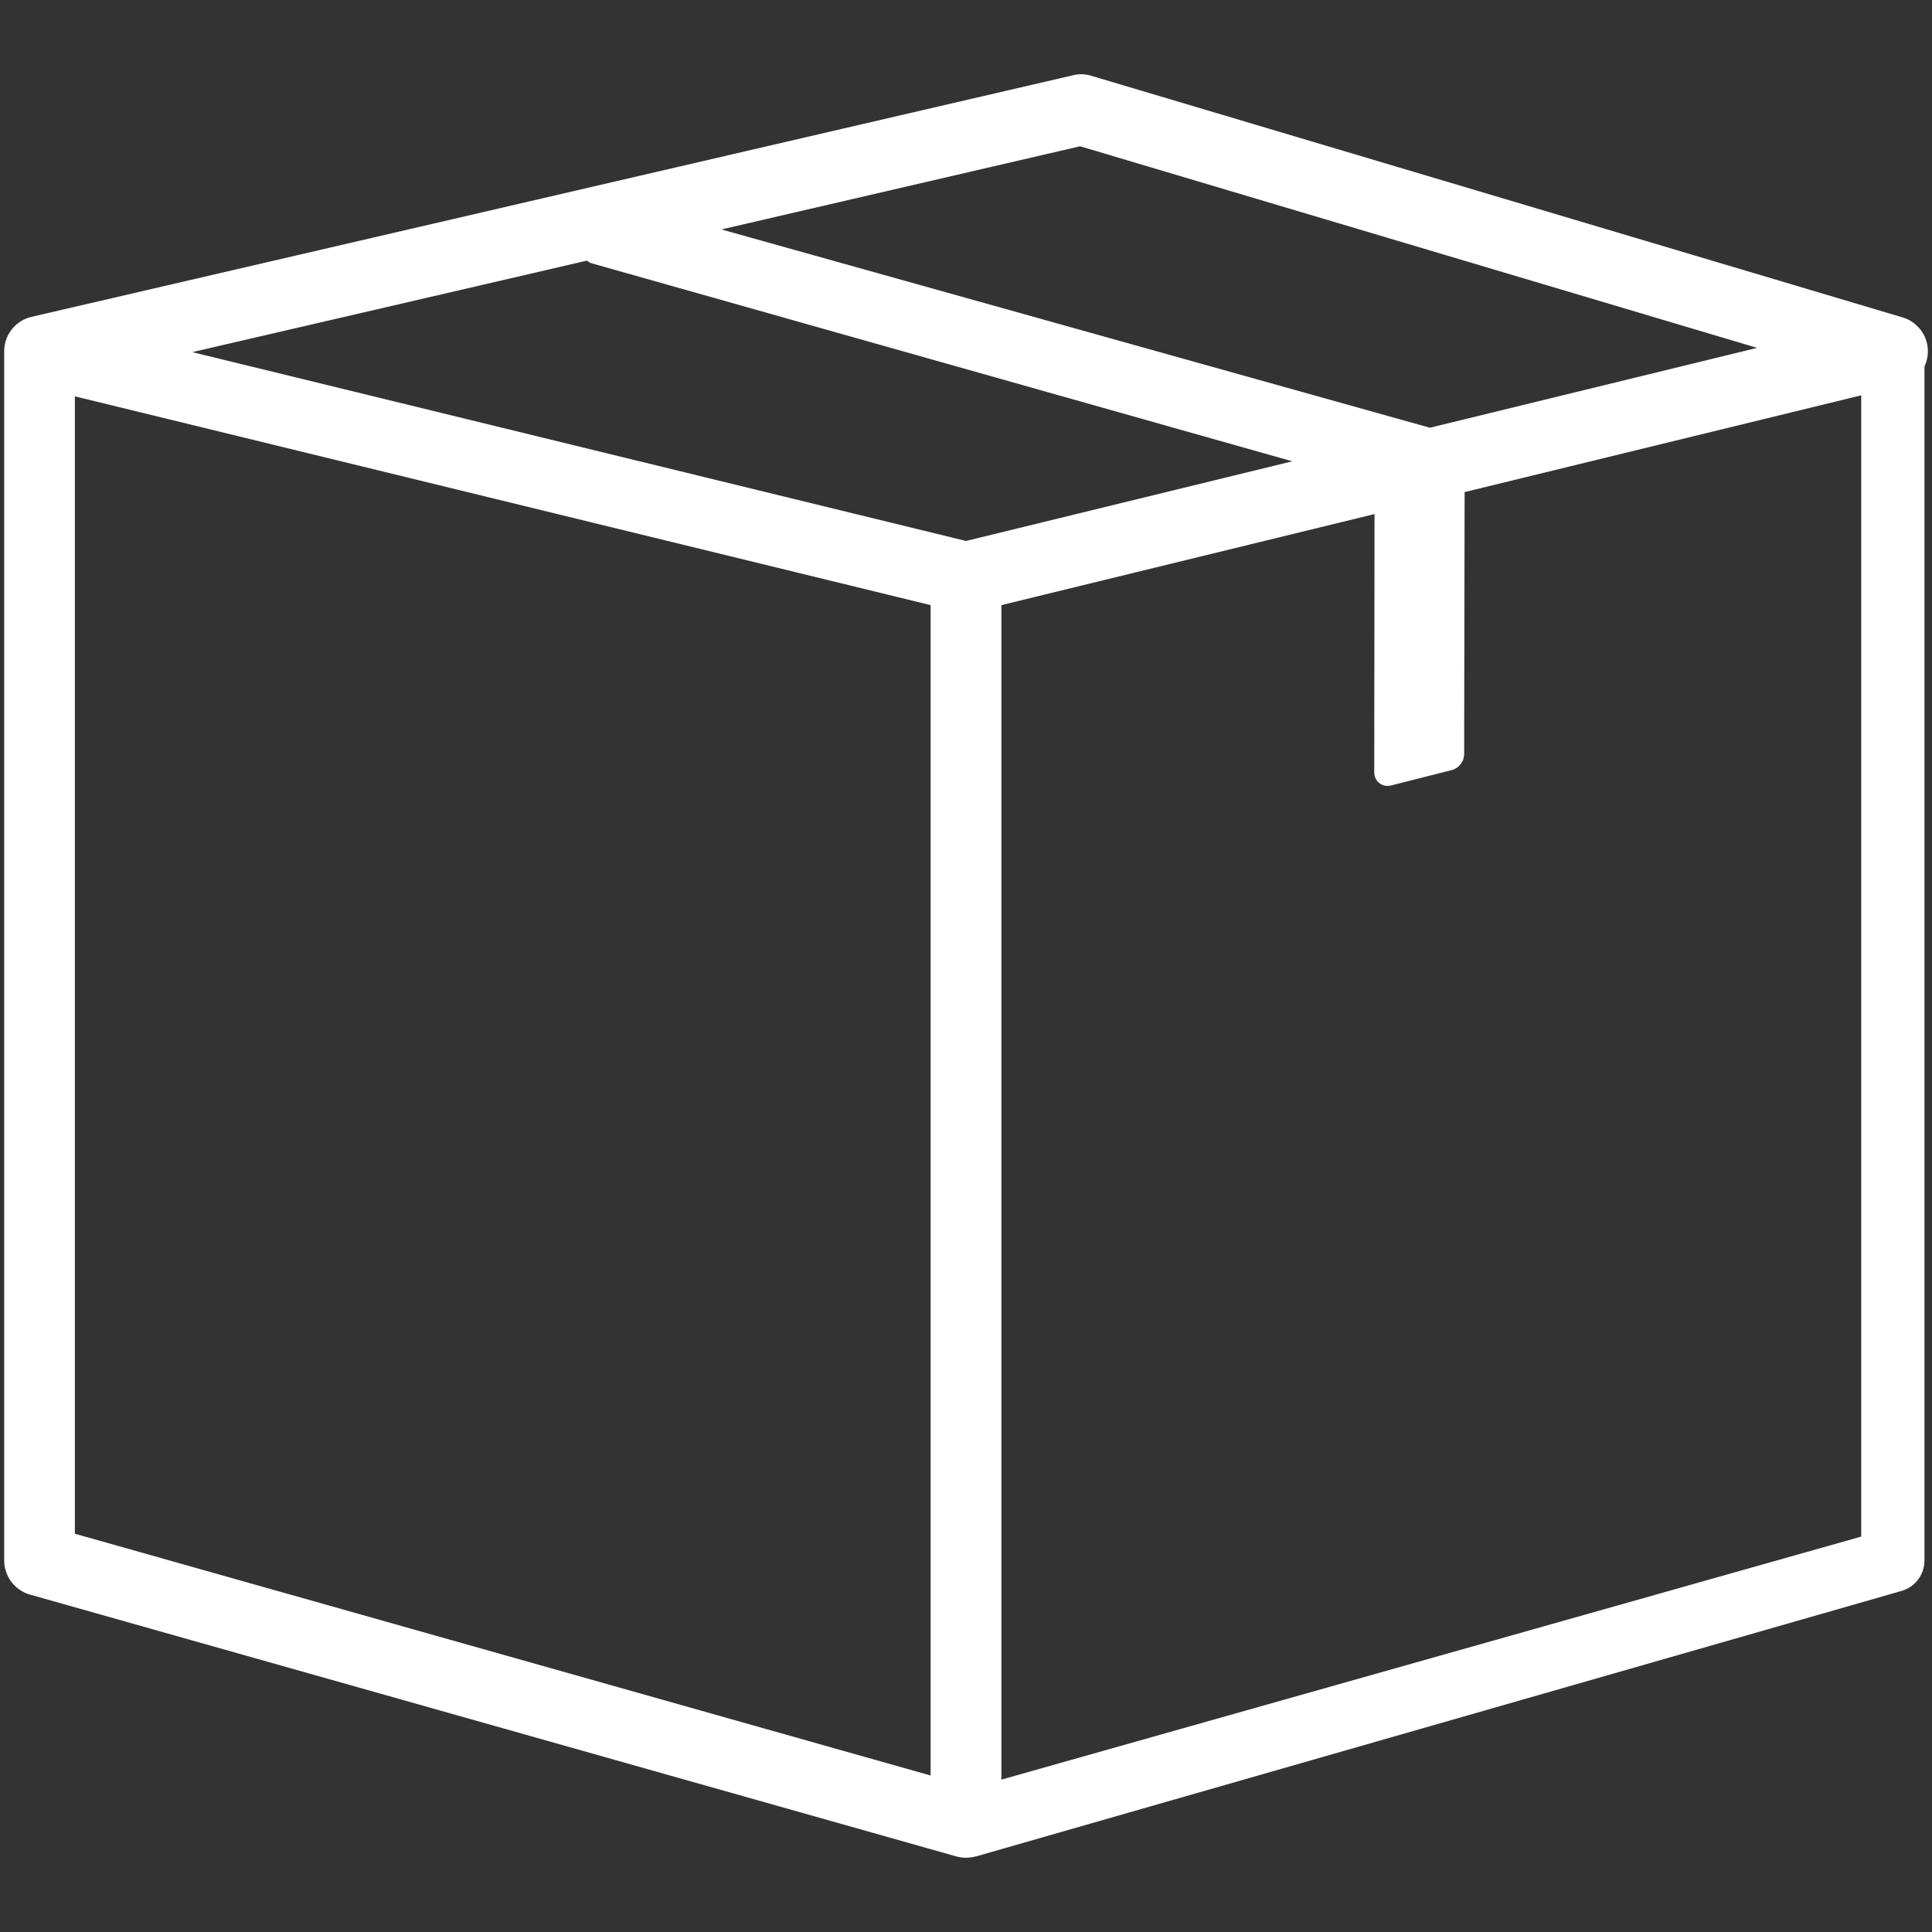 <?xml version="1.0" encoding="UTF-8" standalone="no"?>
<svg xmlns="http://www.w3.org/2000/svg" data-name="Ebene 1" id="Ebene_1" viewBox="0 0 1000 1000">
  <rect x="0" y="0" width="1000" height="1000" fill="#333333" stroke="none"/>
  <defs>
    <style>.cls-1{fill:#fff;}</style>
  </defs>
  <path class="cls-1" d="M997.86,181.59c0-.52,0-1-.09-1.54,0-.19,0-.37-.06-.56-.06-.46-.14-.92-.23-1.38s-.2-.86-.32-1.29c-.06-.21-.12-.42-.19-.63-.12-.39-.26-.77-.42-1.16,0-.09-.07-.18-.11-.27a18.21,18.21,0,0,0-2-3.58l-.15-.2c-.25-.35-.52-.69-.8-1-.1-.12-.21-.23-.32-.35-.38-.42-.77-.82-1.19-1.21s-.57-.52-.87-.77a2.41,2.41,0,0,1-.24-.21c-.1-.07-.21-.13-.31-.21-.33-.25-.68-.49-1-.73l-.51-.33c-.48-.29-1-.56-1.49-.81l-.7-.31c-.32-.13-.63-.27-1-.39s-.54-.19-.81-.27l-.27-.1L564.9,39.24a17.6,17.6,0,0,0-9.39-.31L16.3,164a18.41,18.41,0,0,0-3.55,1.24l-.16.07a18.23,18.23,0,0,0-5,3.52l0,0a18.3,18.3,0,0,0-2.49,3.06l-.24.39c-.24.4-.47.8-.68,1.21-.09.17-.18.34-.26.51-.25.54-.48,1.08-.68,1.64-.05.12-.08.25-.12.37-.15.46-.29.93-.4,1.4-.06.21-.1.42-.15.64-.09.42-.16.85-.22,1.29,0,.19-.05.38-.07.57a15.43,15.43,0,0,0-.11,1.81v626a18.43,18.43,0,0,0,13.32,17.63L495,960.88l.35.07a17.47,17.47,0,0,0,1.88.4l.57.07a20.12,20.12,0,0,0,2.19.14,18.91,18.91,0,0,0,2.38-.17l.32,0a18.94,18.94,0,0,0,2.26-.5l.19,0L984.2,823.47a16.4,16.4,0,0,0,11.9-15.76V189.64a18.24,18.24,0,0,0,1.73-6.73l0,0v-1.06C997.87,181.74,997.86,181.66,997.86,181.59ZM38.75,205.14,481.69,313.21V919L38.75,793.85Zm60.79-22.88L303.79,134.9a7.52,7.52,0,0,0,2.88,1.51L668.88,238.77,500,280,295.1,230Zm640.57,39.13L373.4,118.76,559.06,75.71,909.49,180.06ZM518.31,921.13V313.21l193.14-47.13-.14,133.49a7.2,7.2,0,0,0,2.65,5.79,6.86,6.86,0,0,0,4.25,1.41,8.21,8.21,0,0,0,2-.26l31.2-7.92a8.67,8.67,0,0,0,6.43-8.34l.24-135.55,205.28-50.08V795.34Z"/>
</svg>
